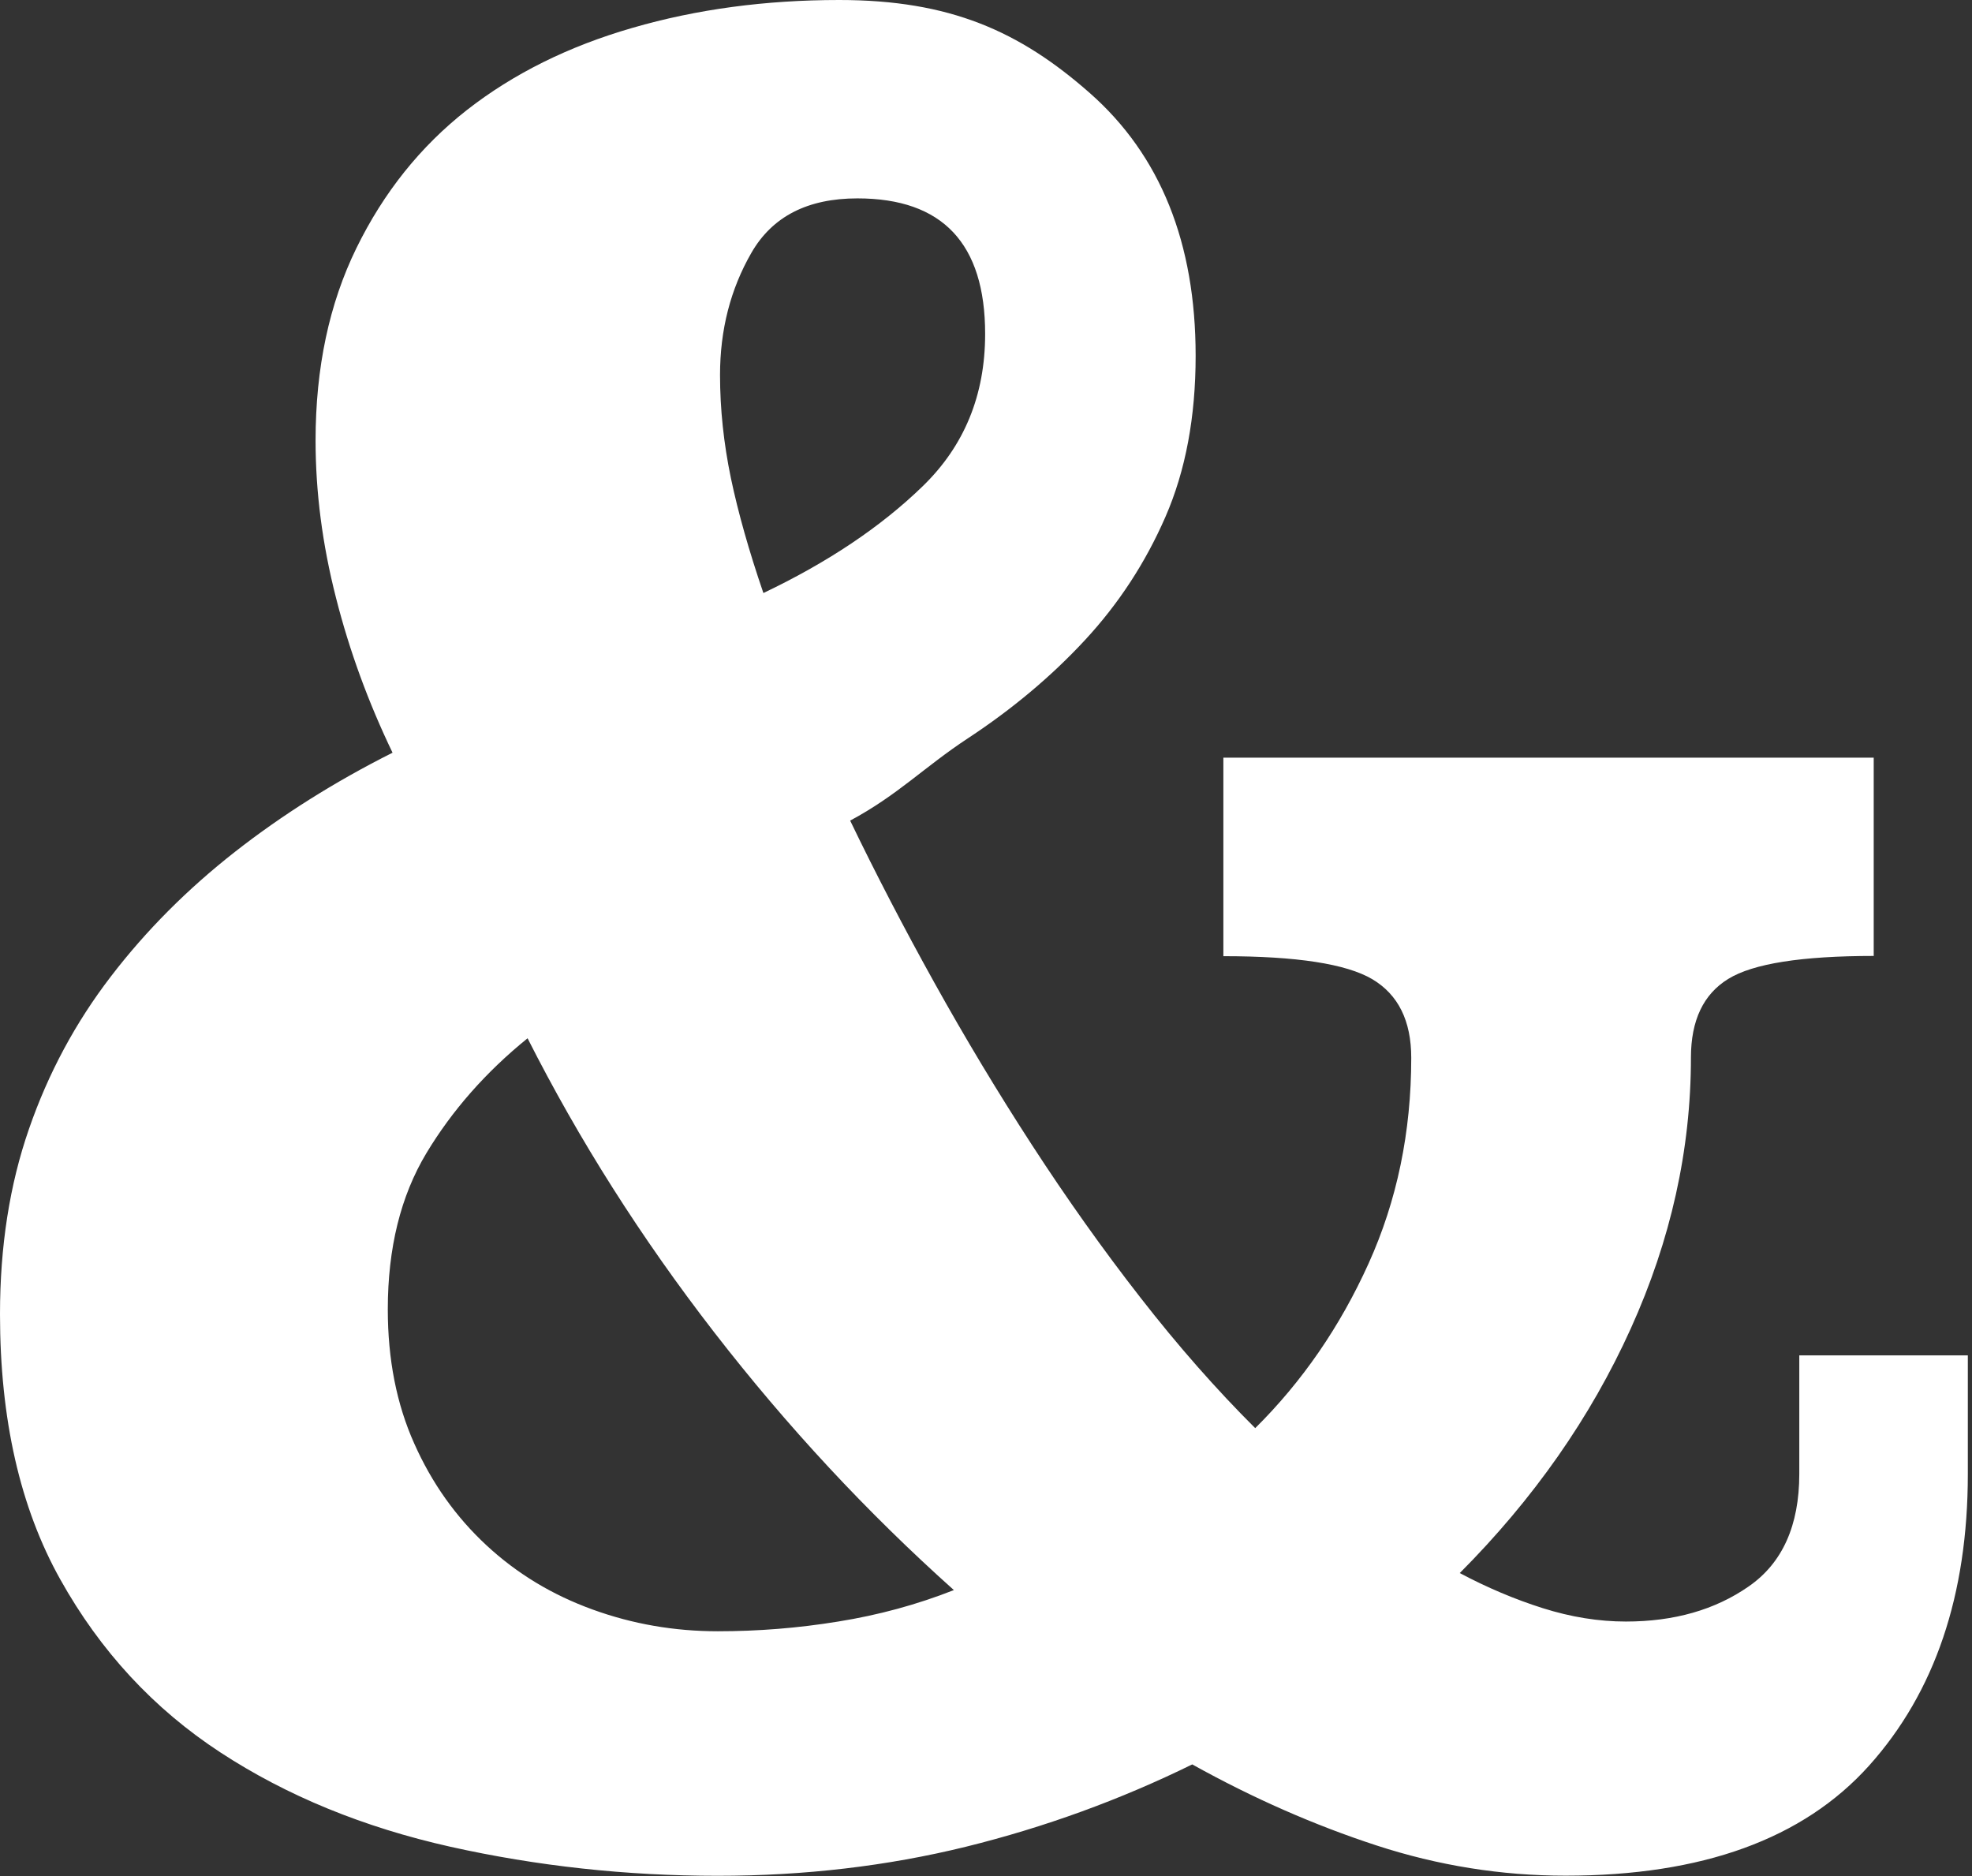 <svg width="267" height="254" viewBox="0 0 267 254" fill="none" xmlns="http://www.w3.org/2000/svg">
<rect x="0" y="0" width="267" height="254" fill="#333333" stroke="none"/>
<path d="M103.384 80.273C112.077 76.129 119.256 71.327 124.903 65.85C130.551 60.39 133.383 53.516 133.383 45.21C133.383 32.974 127.62 26.857 116.095 26.857C109.344 26.857 104.569 29.307 101.737 34.224C98.905 39.142 97.489 44.651 97.489 50.769C97.489 55.358 97.983 59.995 98.954 64.699C99.942 69.403 101.408 74.583 103.351 80.257M71.425 140.565C65.761 145.153 61.2 150.35 57.726 156.123C54.252 161.912 52.507 168.951 52.507 177.256C52.507 184.032 53.692 190.084 56.096 195.445C58.484 200.807 61.744 205.379 65.876 209.211C70.009 213.043 74.784 215.921 80.234 217.894C85.667 219.868 91.315 220.838 97.193 220.838C102.626 220.838 108.06 220.41 113.493 219.522C118.927 218.651 124.146 217.236 129.151 215.263C117.412 204.77 106.594 193.143 96.699 180.364C86.803 167.586 78.39 154.314 71.425 140.548M253.725 129.414C243.945 129.414 237.359 130.45 234 132.523C230.625 134.595 228.945 138.147 228.945 143.18C228.945 155.629 226.229 167.865 220.795 179.871C215.362 191.893 207.64 202.928 197.646 212.96C201.334 214.917 205.088 216.513 208.891 217.713C212.695 218.914 216.449 219.522 220.137 219.522C226.657 219.522 232.206 217.943 236.766 214.769C241.327 211.612 243.616 206.53 243.616 199.54V183.489H266.436V199.54C266.436 215.921 261.974 229.094 253.067 239.027C244.143 248.961 230.46 253.928 211.97 253.928C203.277 253.928 194.731 252.563 186.367 249.832C178.003 247.102 169.672 243.451 161.423 238.863C151.642 243.665 141.418 247.382 130.765 250.013C120.112 252.628 108.916 253.944 97.176 253.944C84.778 253.944 72.726 252.628 60.986 250.013C49.247 247.382 38.857 243.139 29.834 237.235C20.812 231.331 13.584 223.535 8.15 213.799C2.717 204.079 0 192.123 0 177.914C0 168.737 1.301 160.382 3.919 152.85C6.52 145.318 10.225 138.427 15 132.21C19.774 125.977 25.372 120.369 31.794 115.336C38.199 110.32 45.328 105.831 53.149 101.9C49.889 95.124 47.32 88.135 45.493 80.931C43.649 73.728 42.727 66.623 42.727 59.633C42.727 49.799 44.571 41.115 48.259 33.583C51.947 26.051 56.936 19.817 63.209 14.9C69.499 9.983 76.974 6.266 85.651 3.766C94.328 1.25 103.647 0 113.625 0C128.591 0 138.042 4.21 147.576 12.614C157.109 21.018 161.884 32.876 161.884 48.171C161.884 56.476 160.517 63.729 157.8 69.962C155.084 76.195 151.445 81.754 146.884 86.671C142.323 91.588 137.038 96.012 131.061 99.943C125.084 103.873 121.627 107.59 115.107 111.093C118.581 118.297 122.384 125.615 126.517 133.049C130.65 140.482 135.046 147.801 139.722 155.004C144.398 162.208 149.288 169.099 154.392 175.644C159.496 182.206 164.683 188.094 169.951 193.34C176.34 187.008 181.444 179.575 185.297 171.056C189.15 162.537 191.076 153.261 191.076 143.213C191.076 138.196 189.314 134.644 185.791 132.555C182.267 130.483 175.55 129.447 165.638 129.447V102.574H253.692V129.447L253.725 129.414Z" fill="white"/>
</svg>
